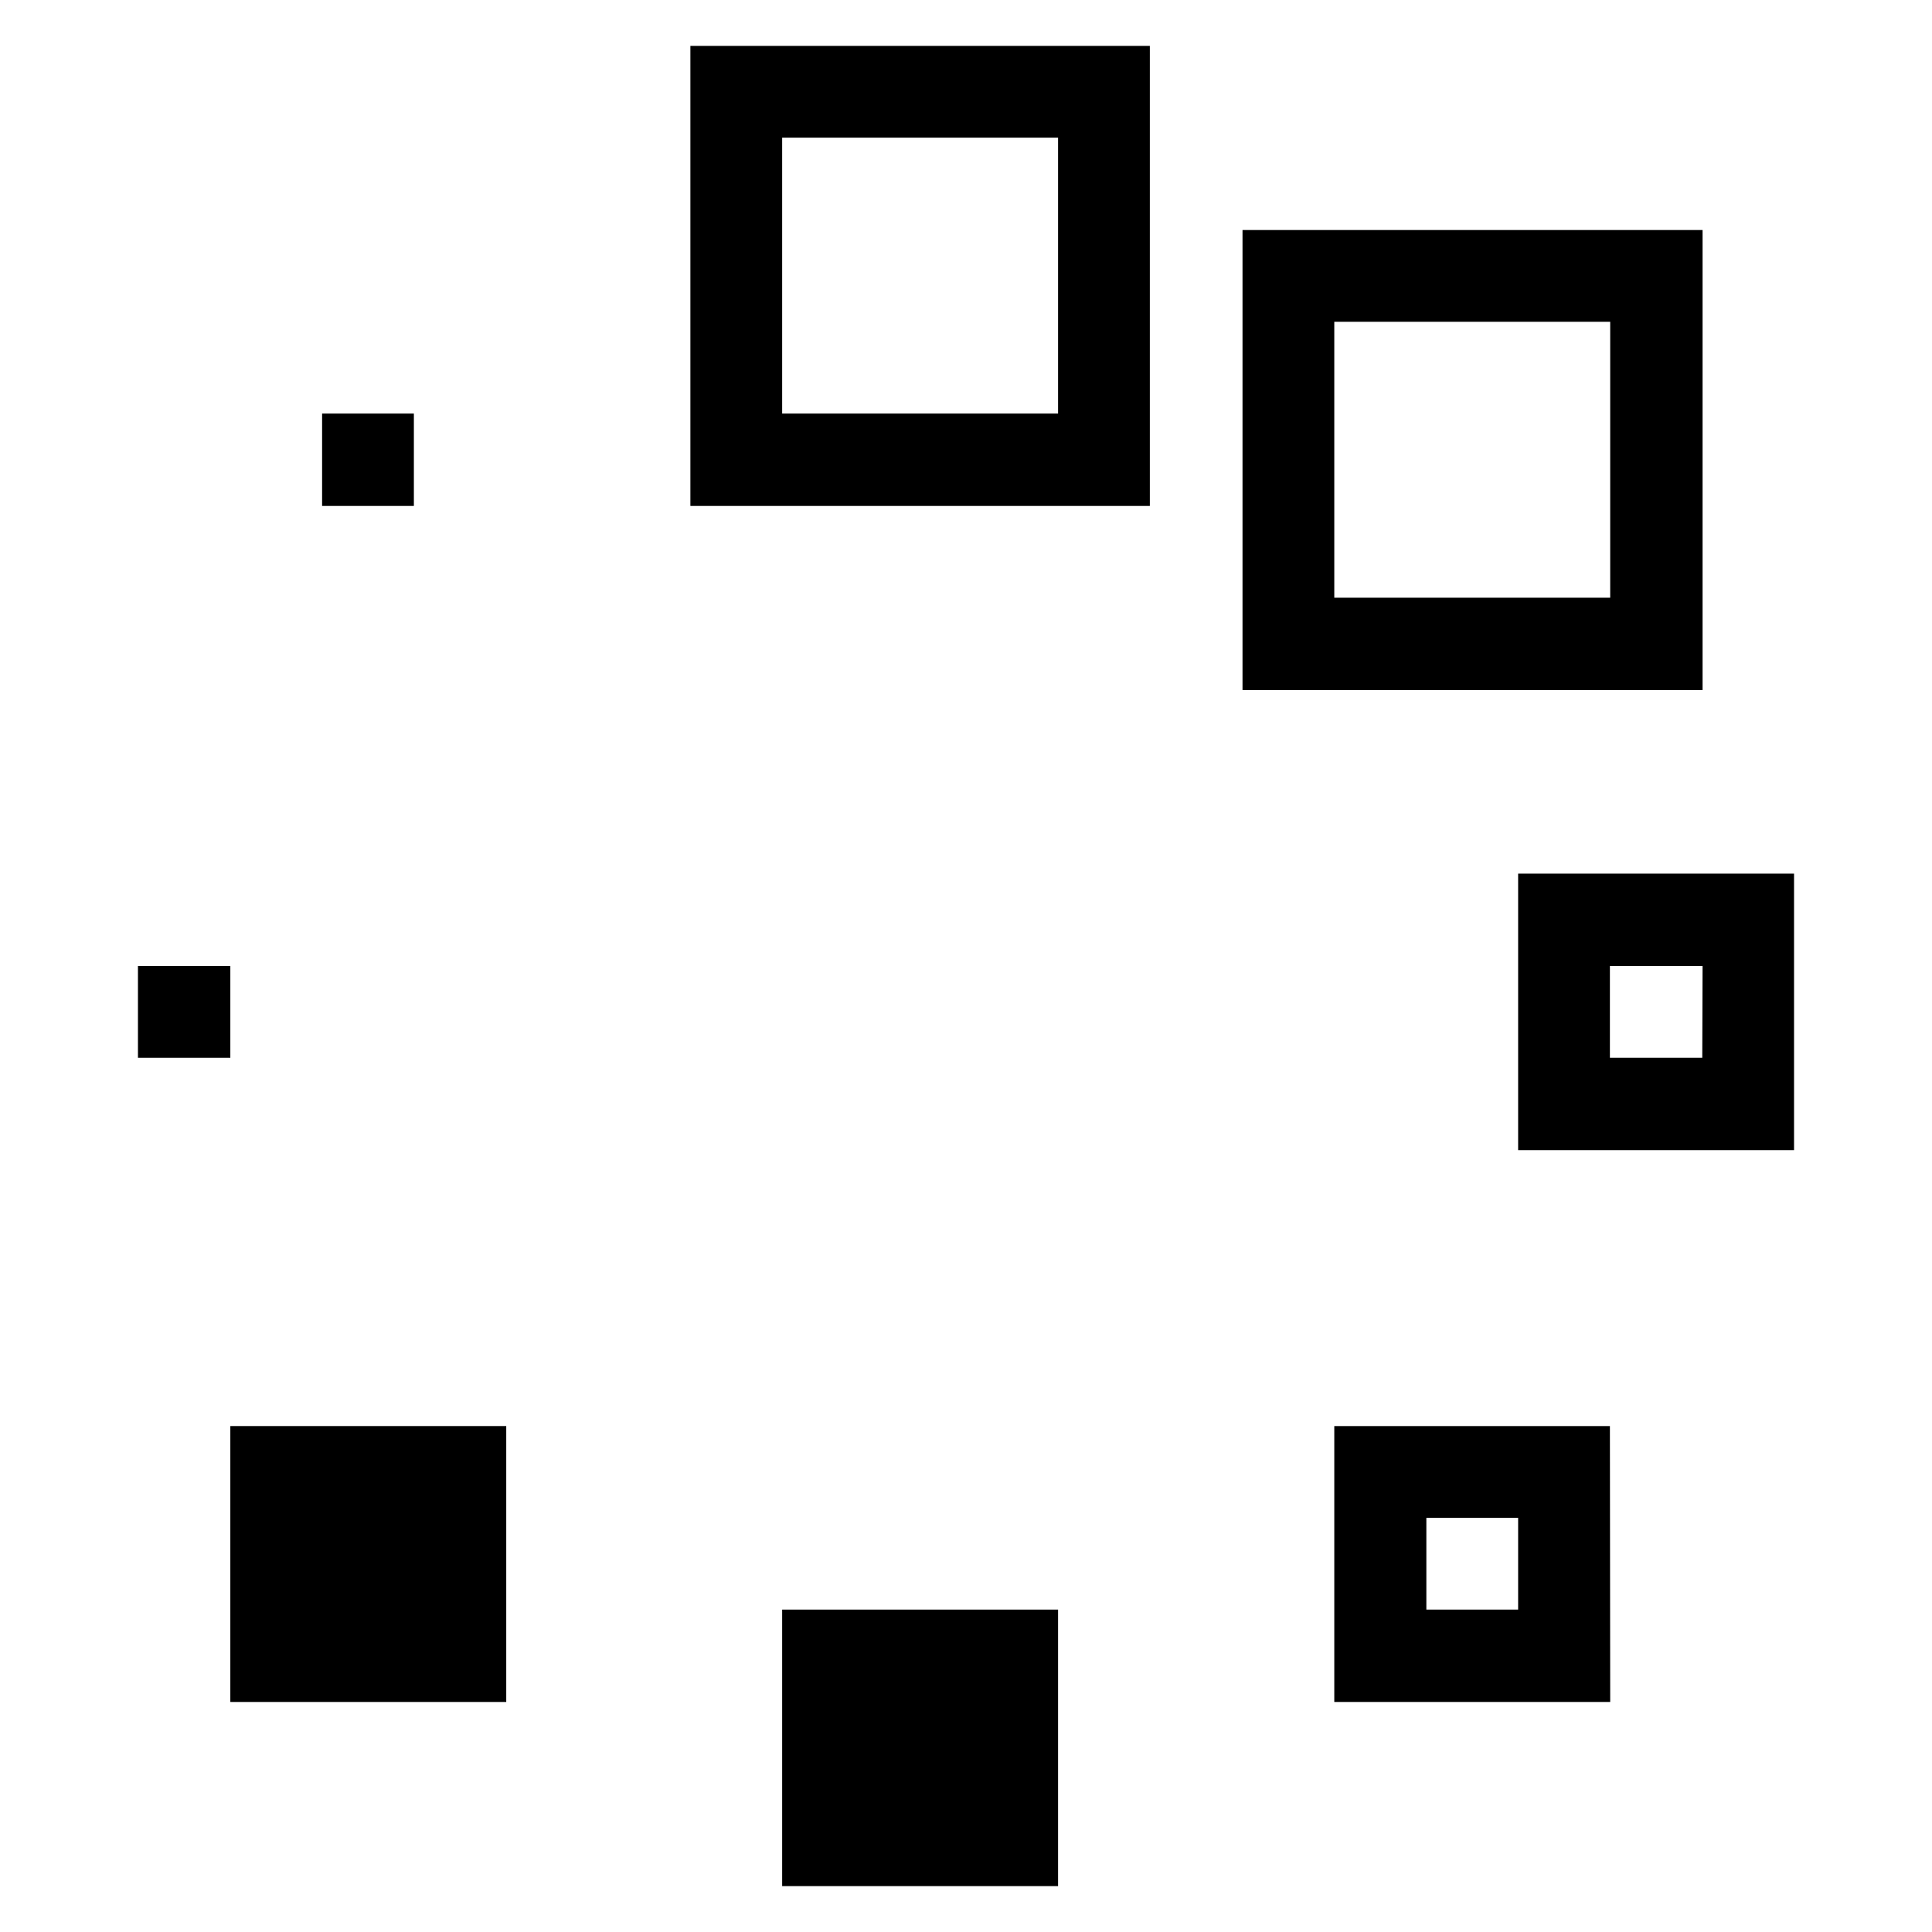 <svg xmlns="http://www.w3.org/2000/svg" viewBox="0 0 32 32" id="Interface-Essential-Loading-Circle-1--Streamline-Pixel">
  <desc>
    Interface Essential Loading Circle 1 Streamline Icon: https://streamlinehq.com
  </desc>
  <title>interface-essential-loading-circle-1</title>
  <g>
    <path d="M25.145 14.47v4.58h4.57v-4.58Zm3.05 3.05h-1.53V16H28.2Z" fill="#000000" stroke-width="1"></path>
    <path d="M26.665 23.62H22.1v4.57h4.57Zm-1.52 3.04h-1.52v-1.52h1.52Z" fill="#000000" stroke-width="1"></path>
    <path d="M28.2 11.43V3.81h-7.62v7.62Zm-6.1 -6.1h4.57V9.9H22.1Z" fill="#000000" stroke-width="1"></path>
    <path d="M19.045 0.76h-7.61v7.62h7.61Zm-1.52 6.09h-4.57V2.28h4.57Z" fill="#000000" stroke-width="1"></path>
    <path d="M12.955 26.66h4.57v4.58h-4.57Z" fill="#000000" stroke-width="1"></path>
    <path d="M3.815 23.62h4.57v4.57h-4.57Z" fill="#000000" stroke-width="1"></path>
    <path d="M5.335 6.85h1.52v1.53h-1.52Z" fill="#000000" stroke-width="1"></path>
    <path d="M2.285 16h1.53v1.52h-1.53Z" fill="#000000" stroke-width="1"></path>
  </g>
</svg>